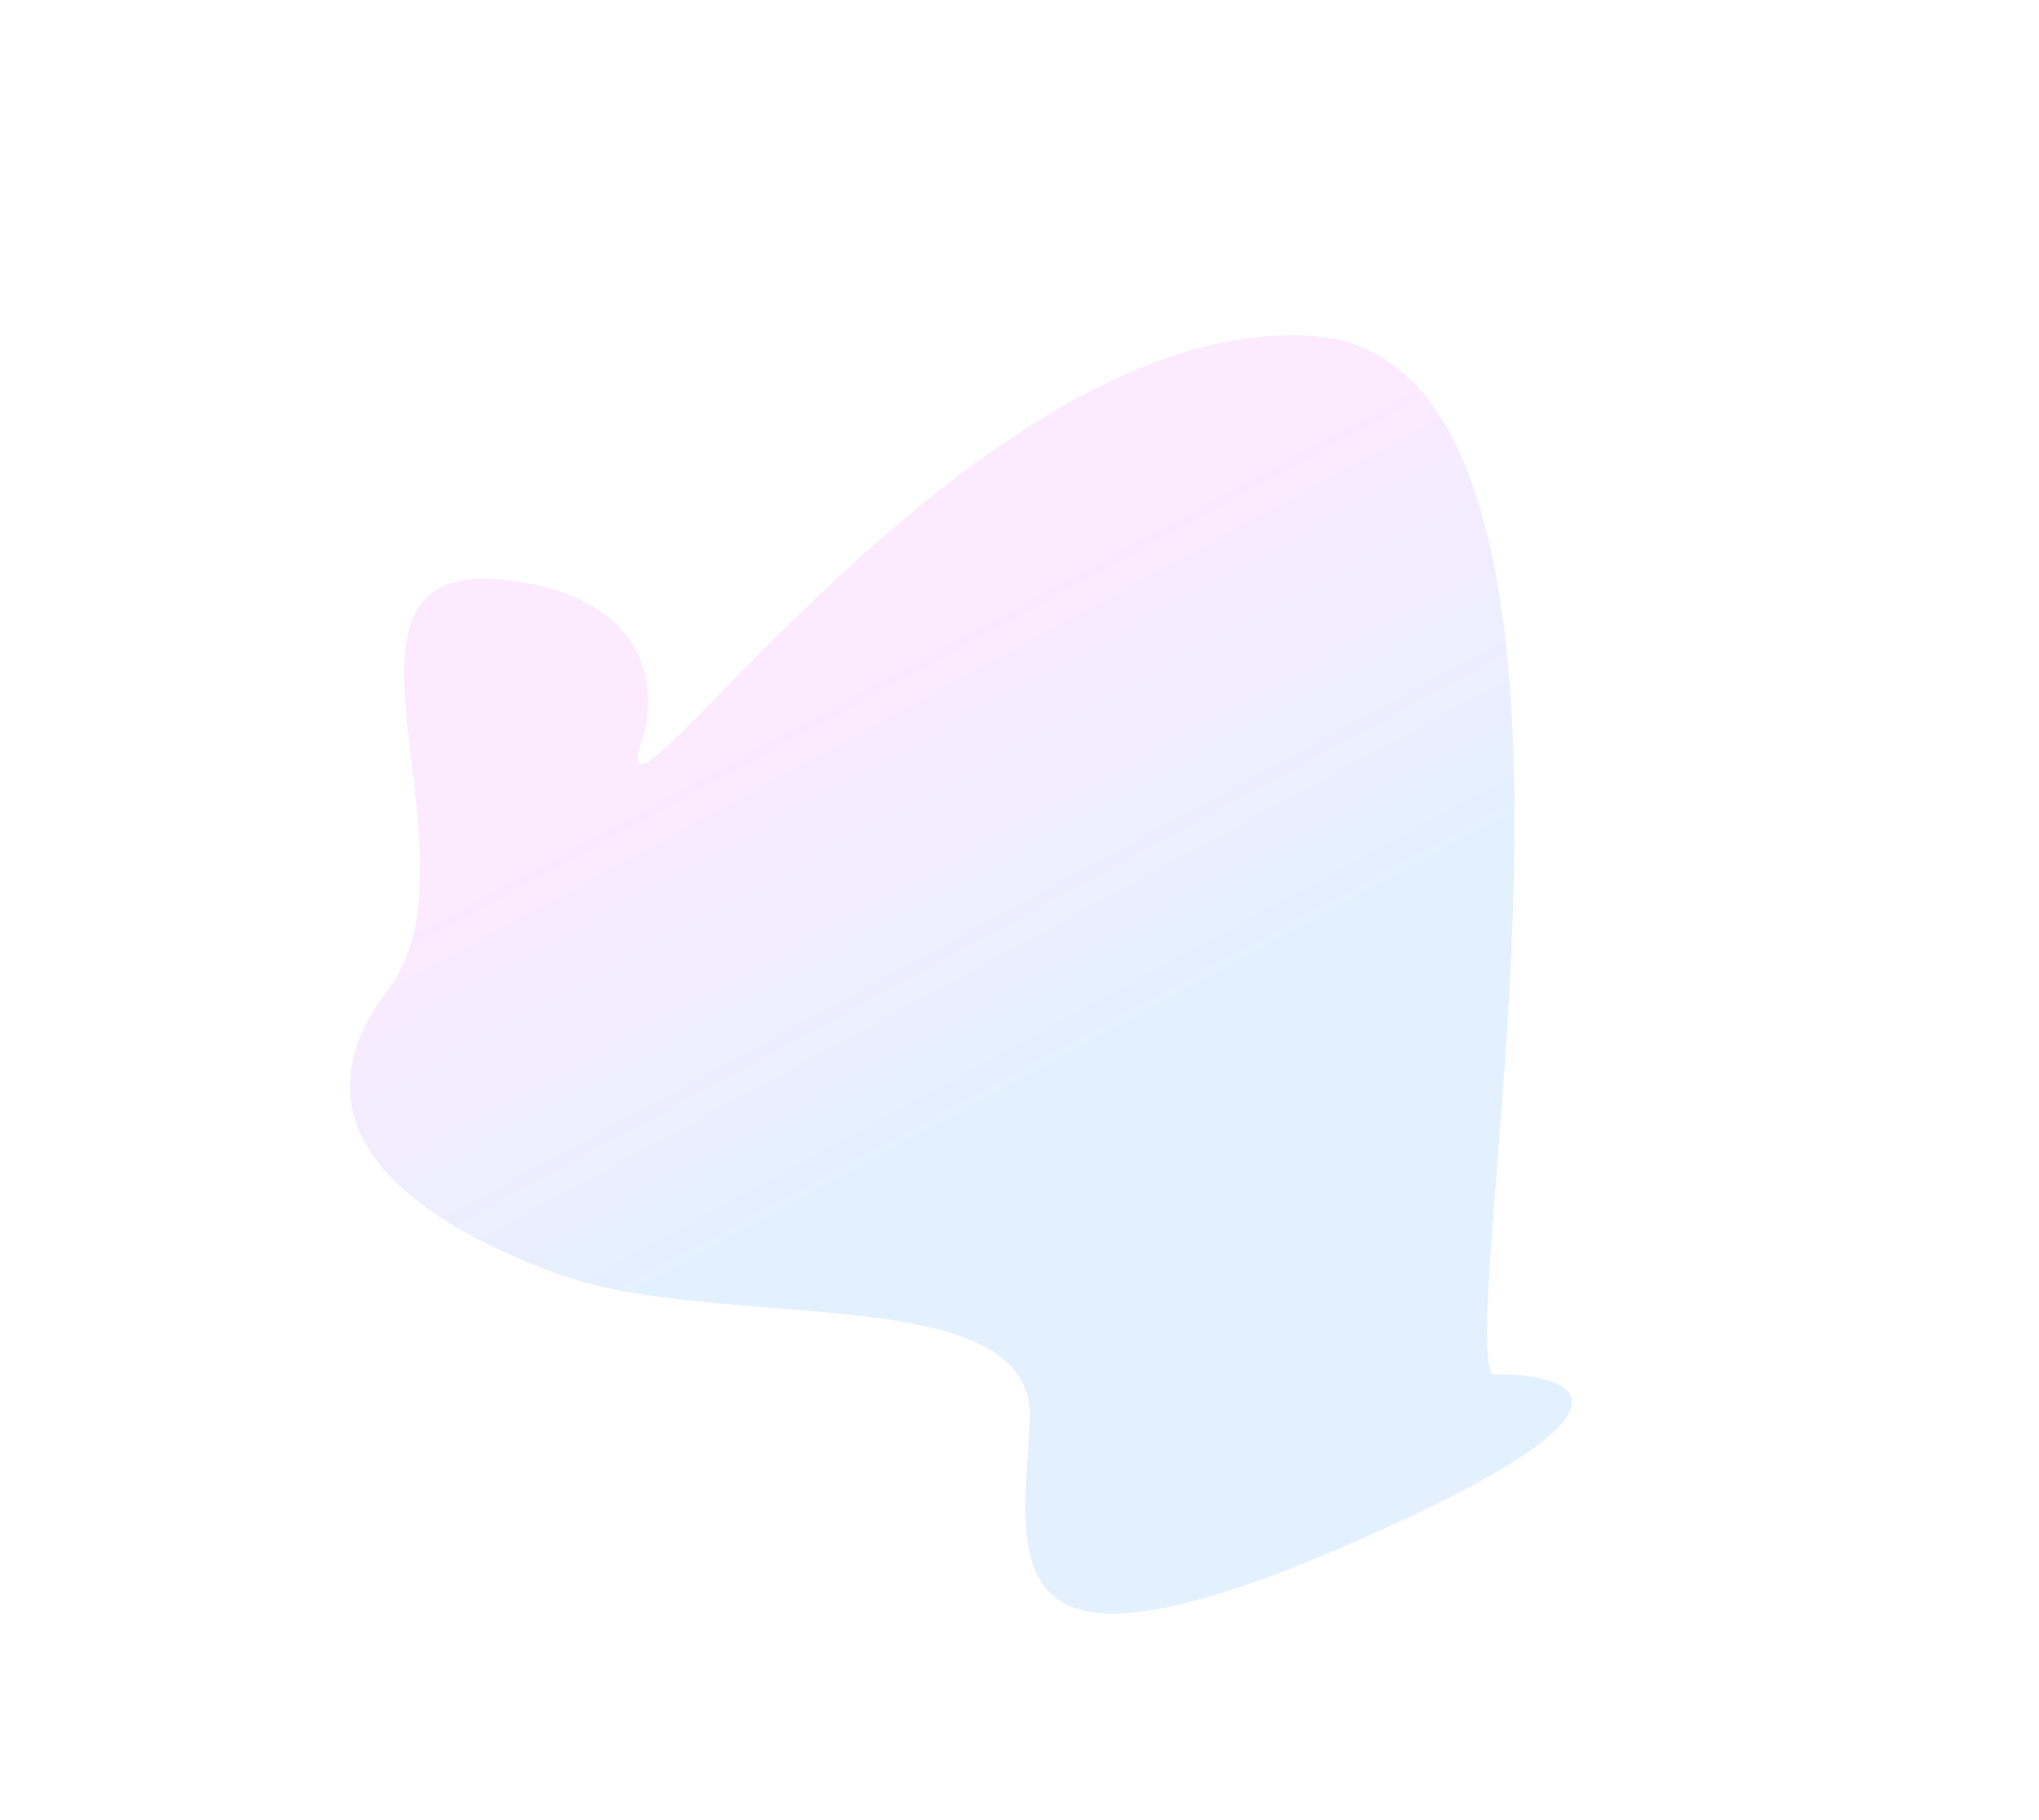 <svg width="849" height="758" viewBox="0 0 849 758" fill="none" xmlns="http://www.w3.org/2000/svg">
<g opacity="0.23" filter="url(#filter0_f_3897_249)">
<path d="M546.32 139.89C406.271 130.452 252.77 360.964 266.378 311.253C274.288 290.538 273.705 247.563 208.091 241.375C126.074 233.64 203.293 357.517 161.67 412.029C120.046 466.541 165.154 506.208 233.069 530.816C300.985 555.424 432.848 531.417 428.807 592.598C424.766 653.778 413.722 709.001 568.826 640.06C692.91 584.907 655.435 571.918 621.186 572.318C606.017 542.872 686.37 149.327 546.32 139.89Z" fill="url(#paint0_linear_3897_249)"/>
</g>
<defs>
<filter id="filter0_f_3897_249" x="22.761" y="16.707" width="754.653" height="778.188" filterUnits="userSpaceOnUse" color-interpolation-filters="sRGB">
<feFlood flood-opacity="0" result="BackgroundImageFix"/>
<feBlend mode="normal" in="SourceGraphic" in2="BackgroundImageFix" result="shape"/>
<feGaussianBlur stdDeviation="61.45" result="effect1_foregroundBlur_3897_249"/>
</filter>
<linearGradient id="paint0_linear_3897_249" x1="300.592" y1="523.745" x2="212.237" y2="361.428" gradientUnits="userSpaceOnUse">
<stop stop-color="#83C1FF"/>
<stop offset="1" stop-color="#F3A3FF"/>
</linearGradient>
</defs>
</svg>
